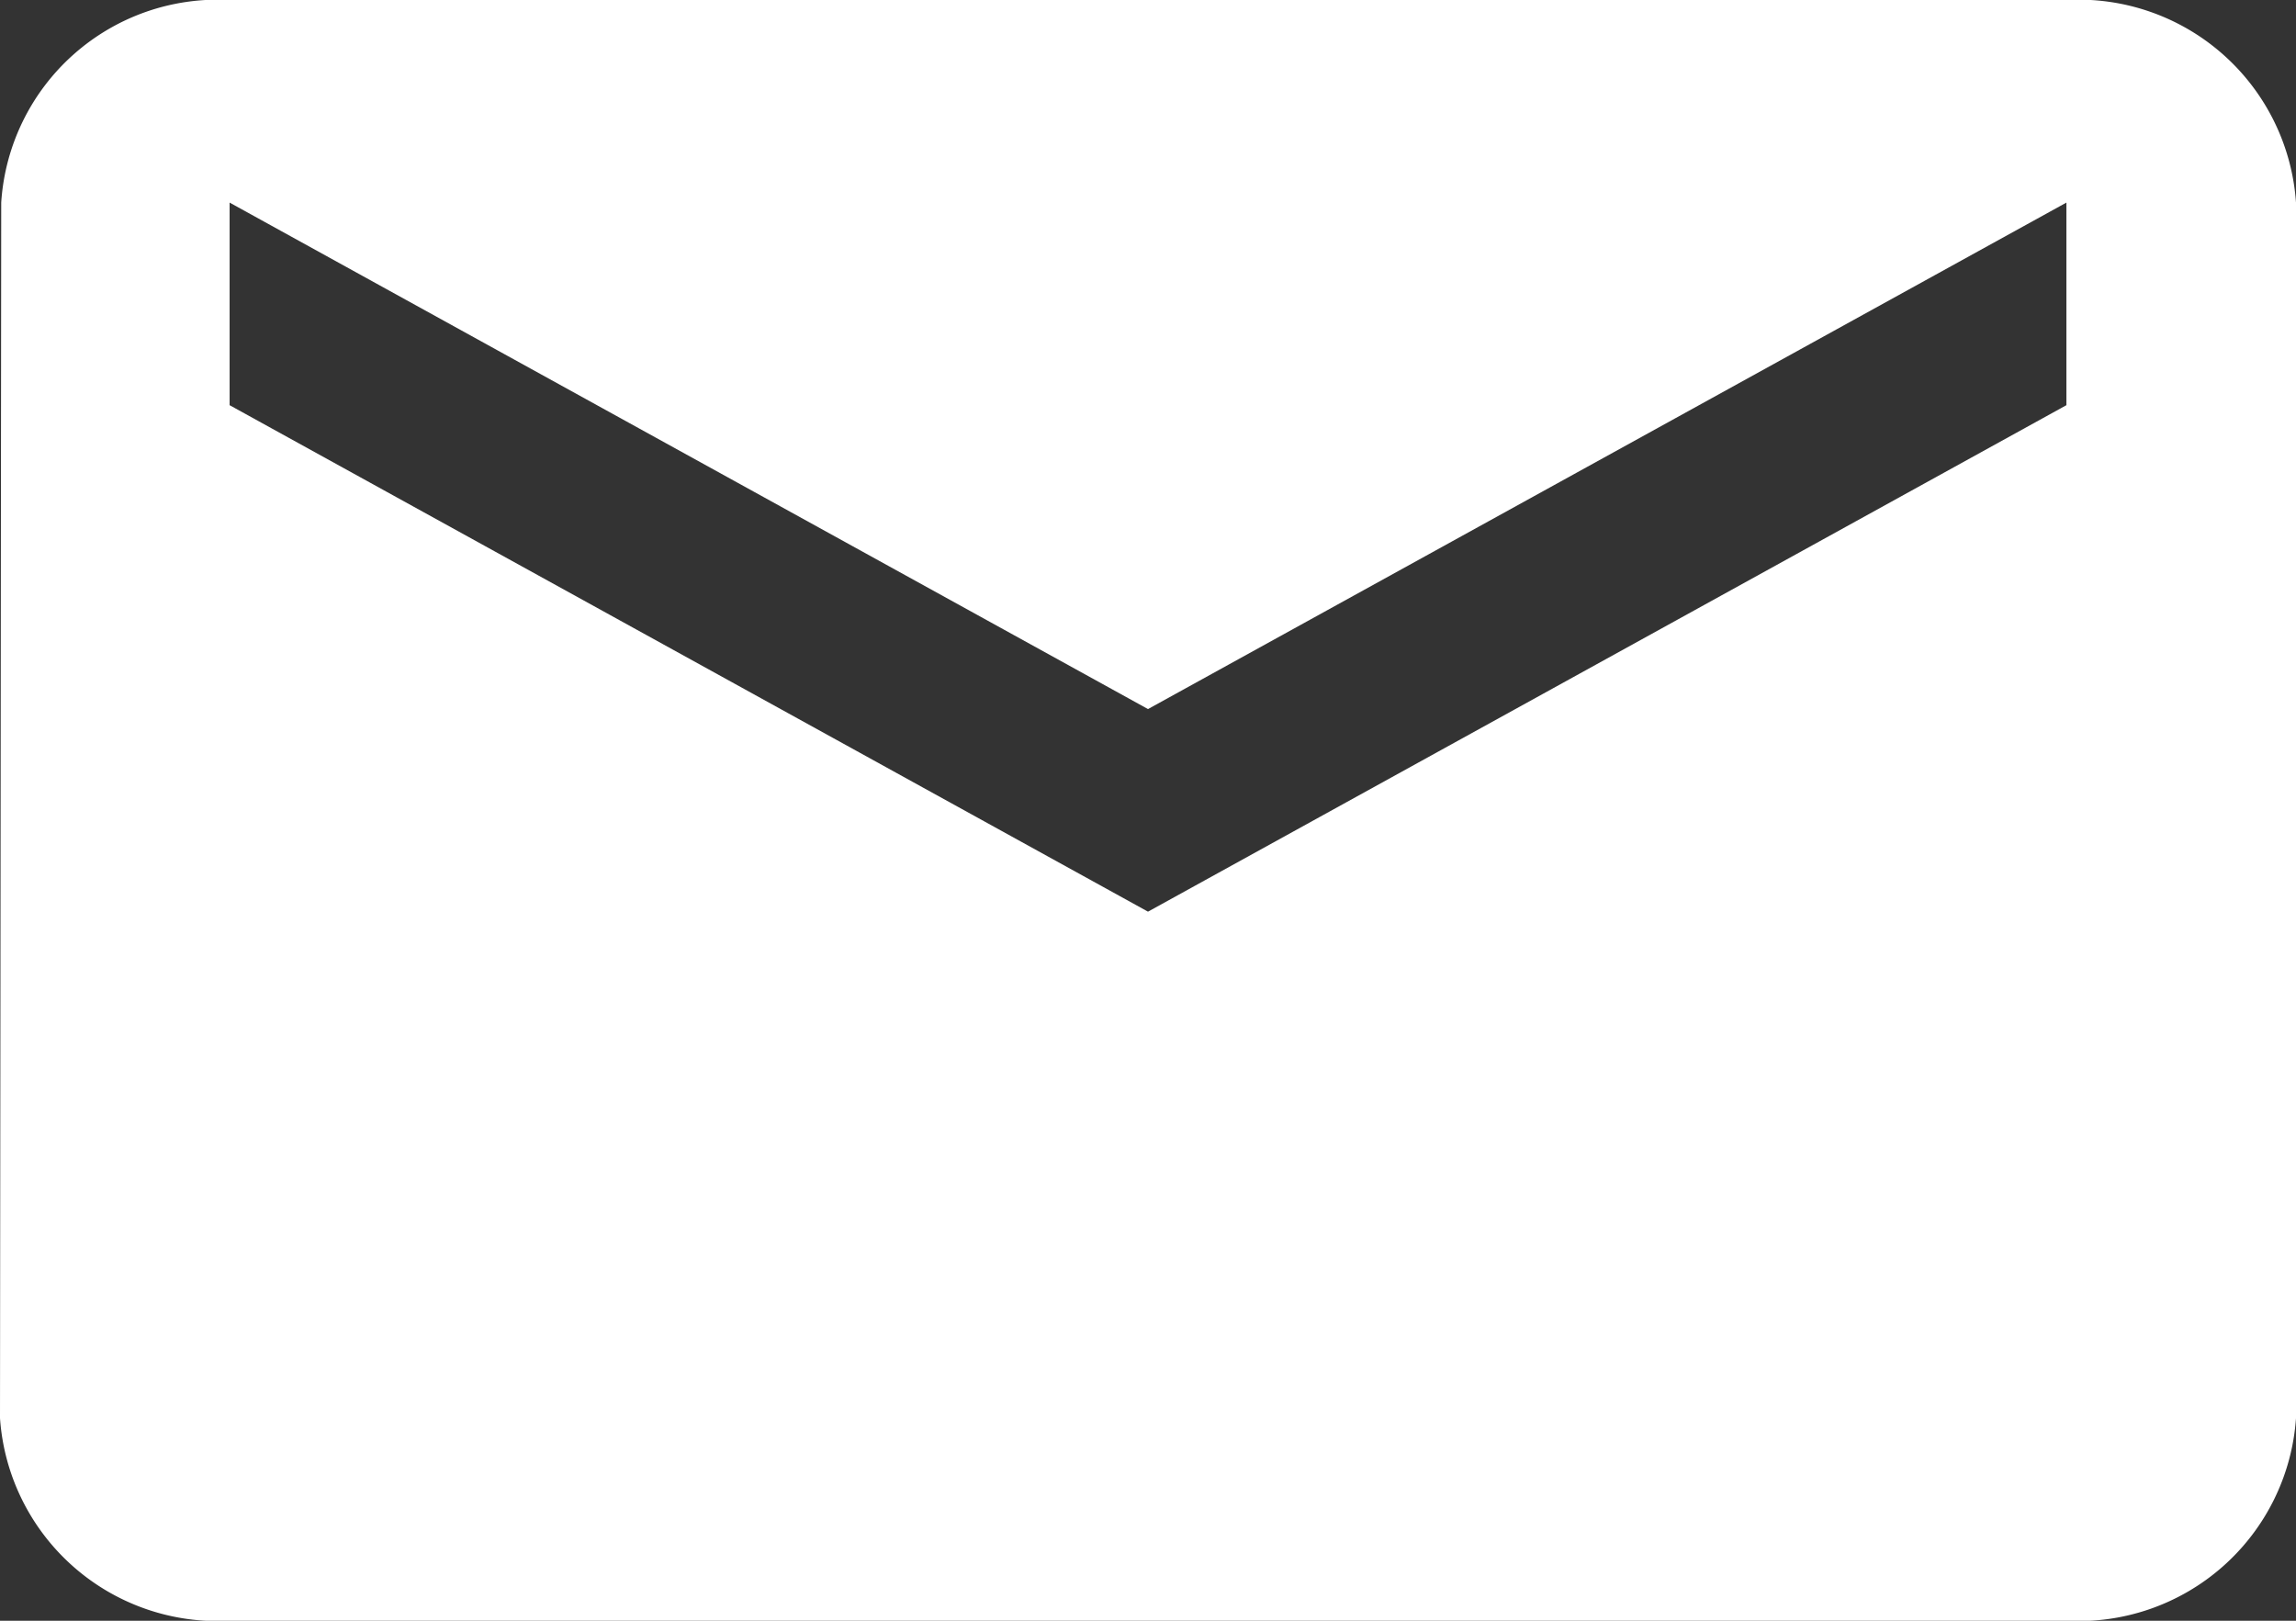 <svg xmlns="http://www.w3.org/2000/svg" width="17" height="12" viewBox="0 0 17 12">
  <rect x="0" y="0" width="17" height="12" fill="#333333" stroke="none"/>
  <path id="Icon_material-mail" data-name="Icon material-mail" d="M18.3,6H4.7A1.606,1.606,0,0,0,3.009,7.5L3,16.5A1.614,1.614,0,0,0,4.7,18H18.3A1.614,1.614,0,0,0,20,16.5v-9A1.614,1.614,0,0,0,18.3,6Zm0,3-6.8,3.75L4.7,9V7.5l6.8,3.75L18.3,7.5Z" transform="translate(-3 -6)" fill="#fff"/>
</svg>
